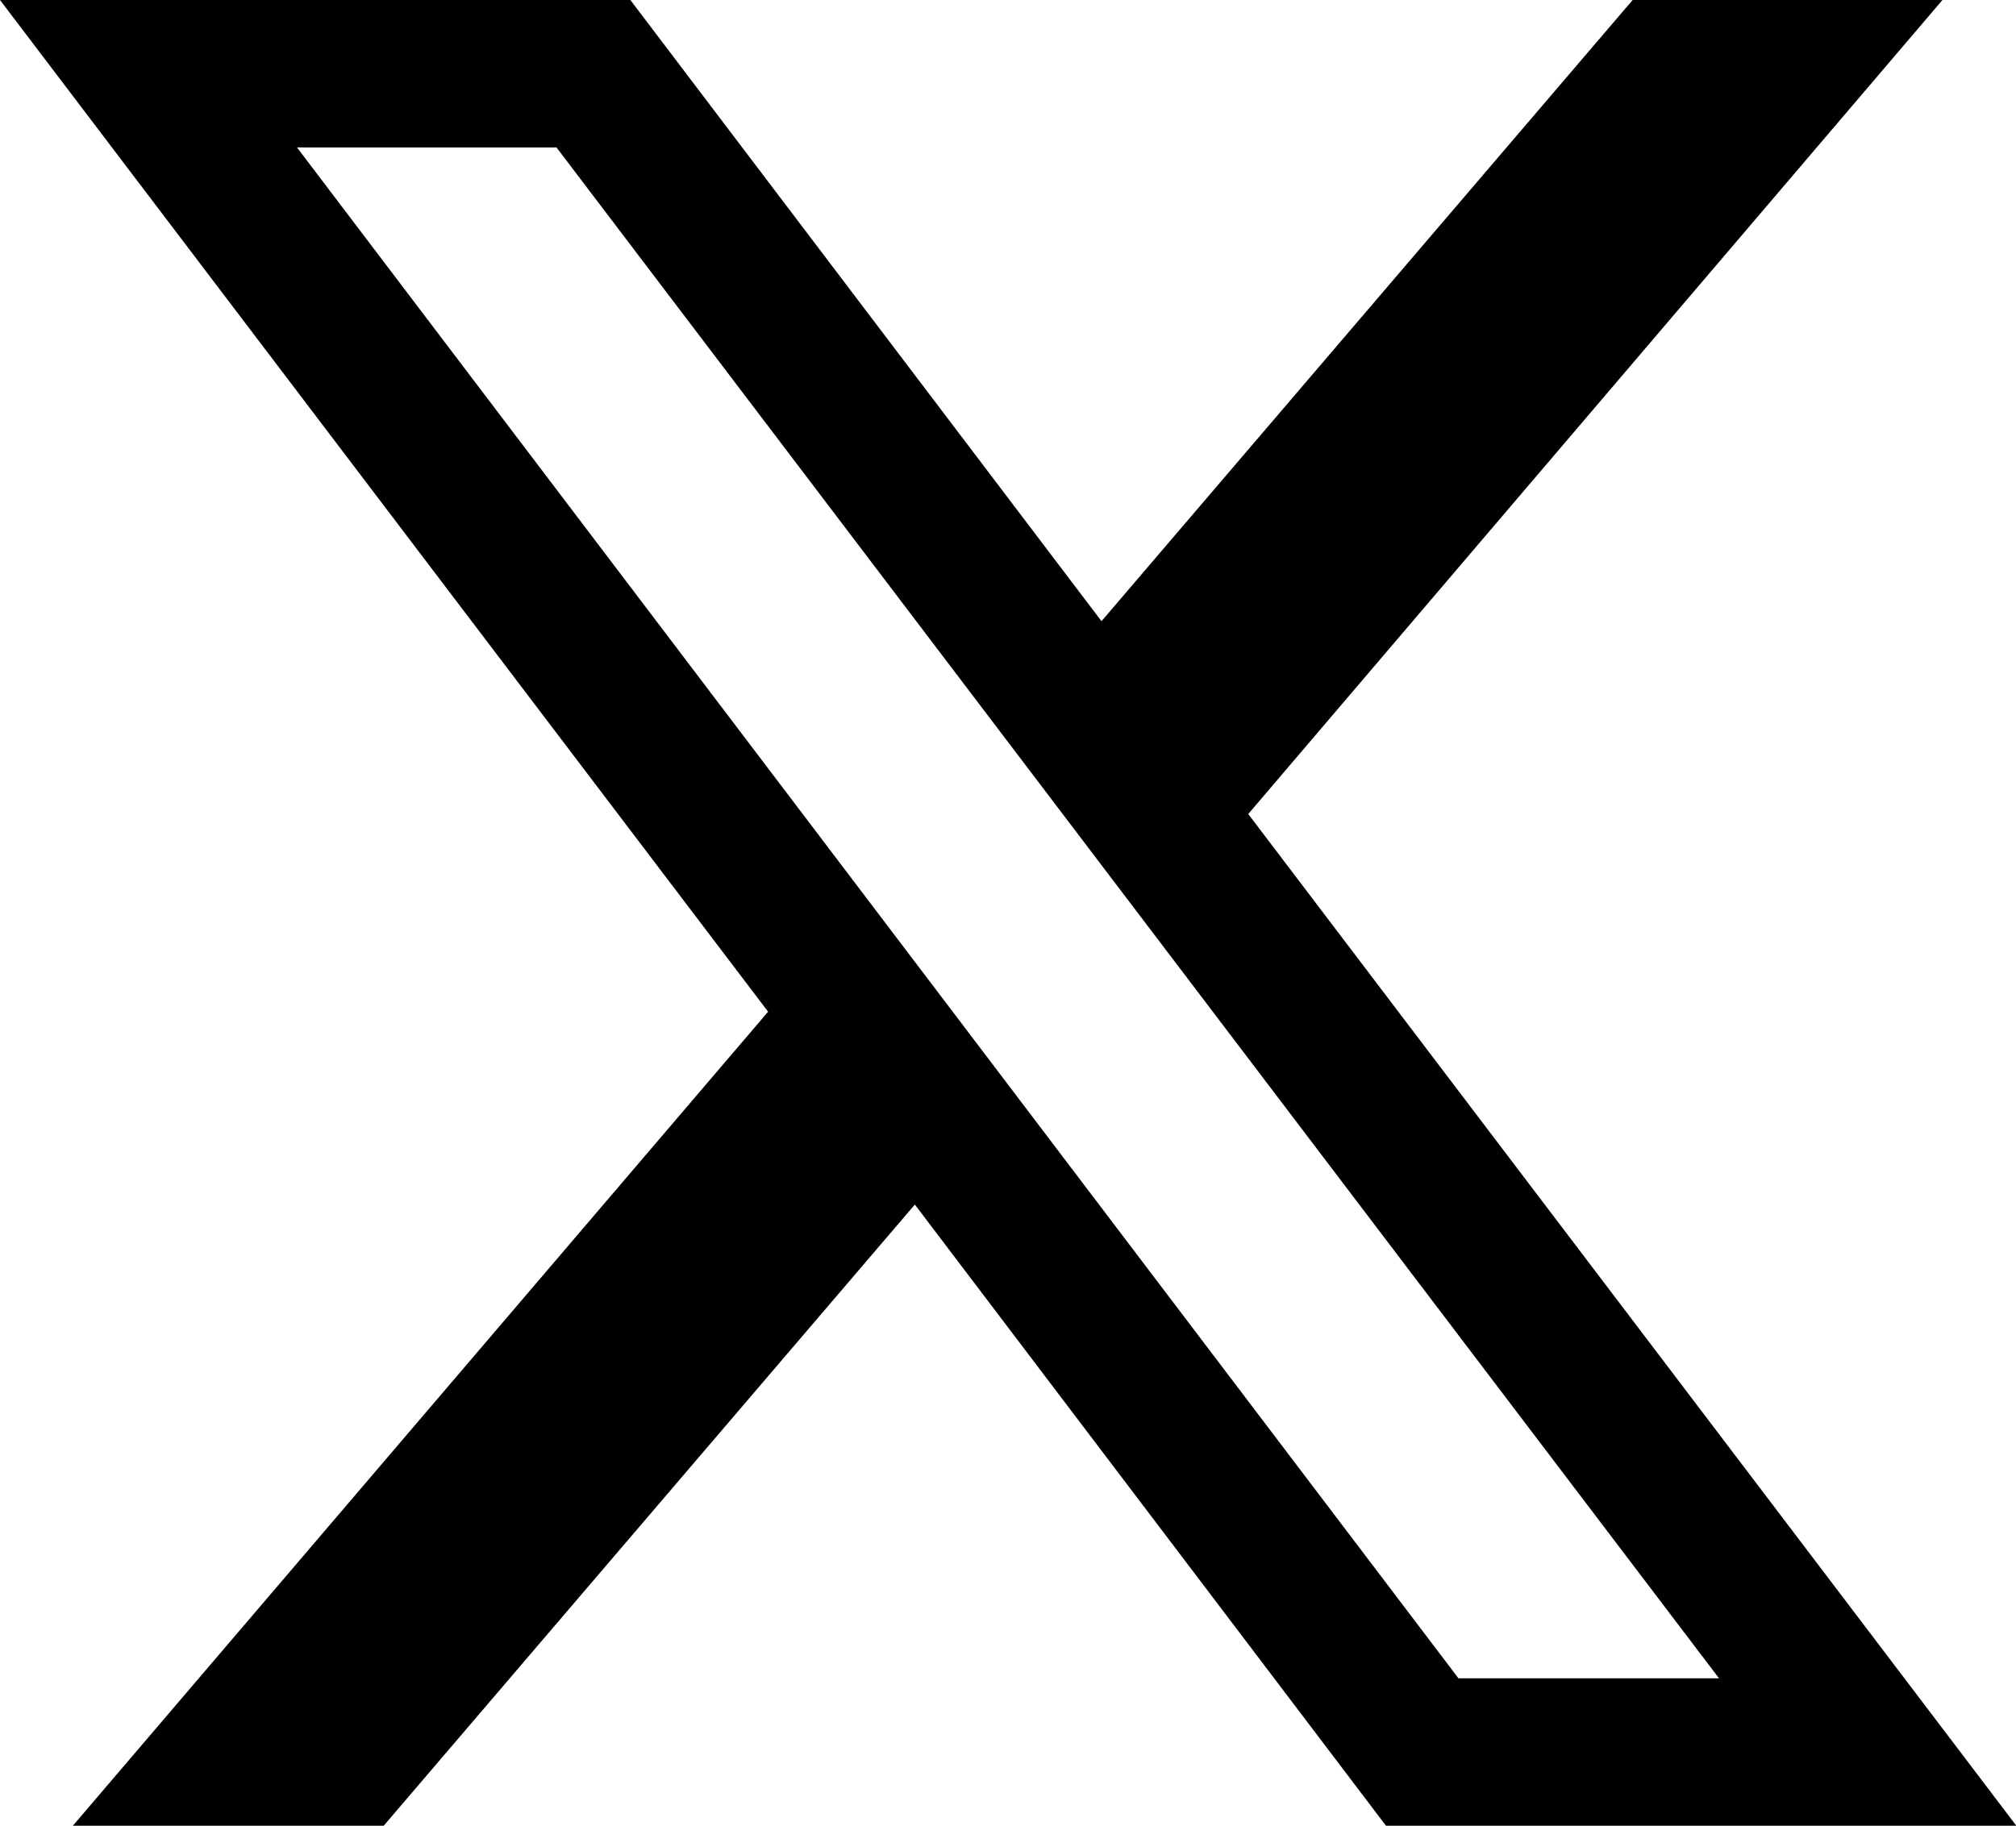 <?xml version="1.0" encoding="UTF-8"?>
<svg id="_Слой_2" data-name="Слой 2" xmlns="http://www.w3.org/2000/svg" viewBox="0 0 58.11 52.64">
  <defs>
    <style>
      .cls-1 {
        fill-rule: evenodd;
      }
    </style>
  </defs>
  <g id="_Слой_1-2" data-name="Слой 1">
    <path class="cls-1" d="m0,0h18.17l13.58,17.91L47.06,0h8.93l-20.01,23.47,22.14,29.17h-18.17l-13.58-17.91-15.31,17.91H2.1l20.04-23.47L0,0h0Zm8.56,4.25l33.48,44.14h7.51L16.04,4.25h-7.48Z"/>
  </g>
</svg>